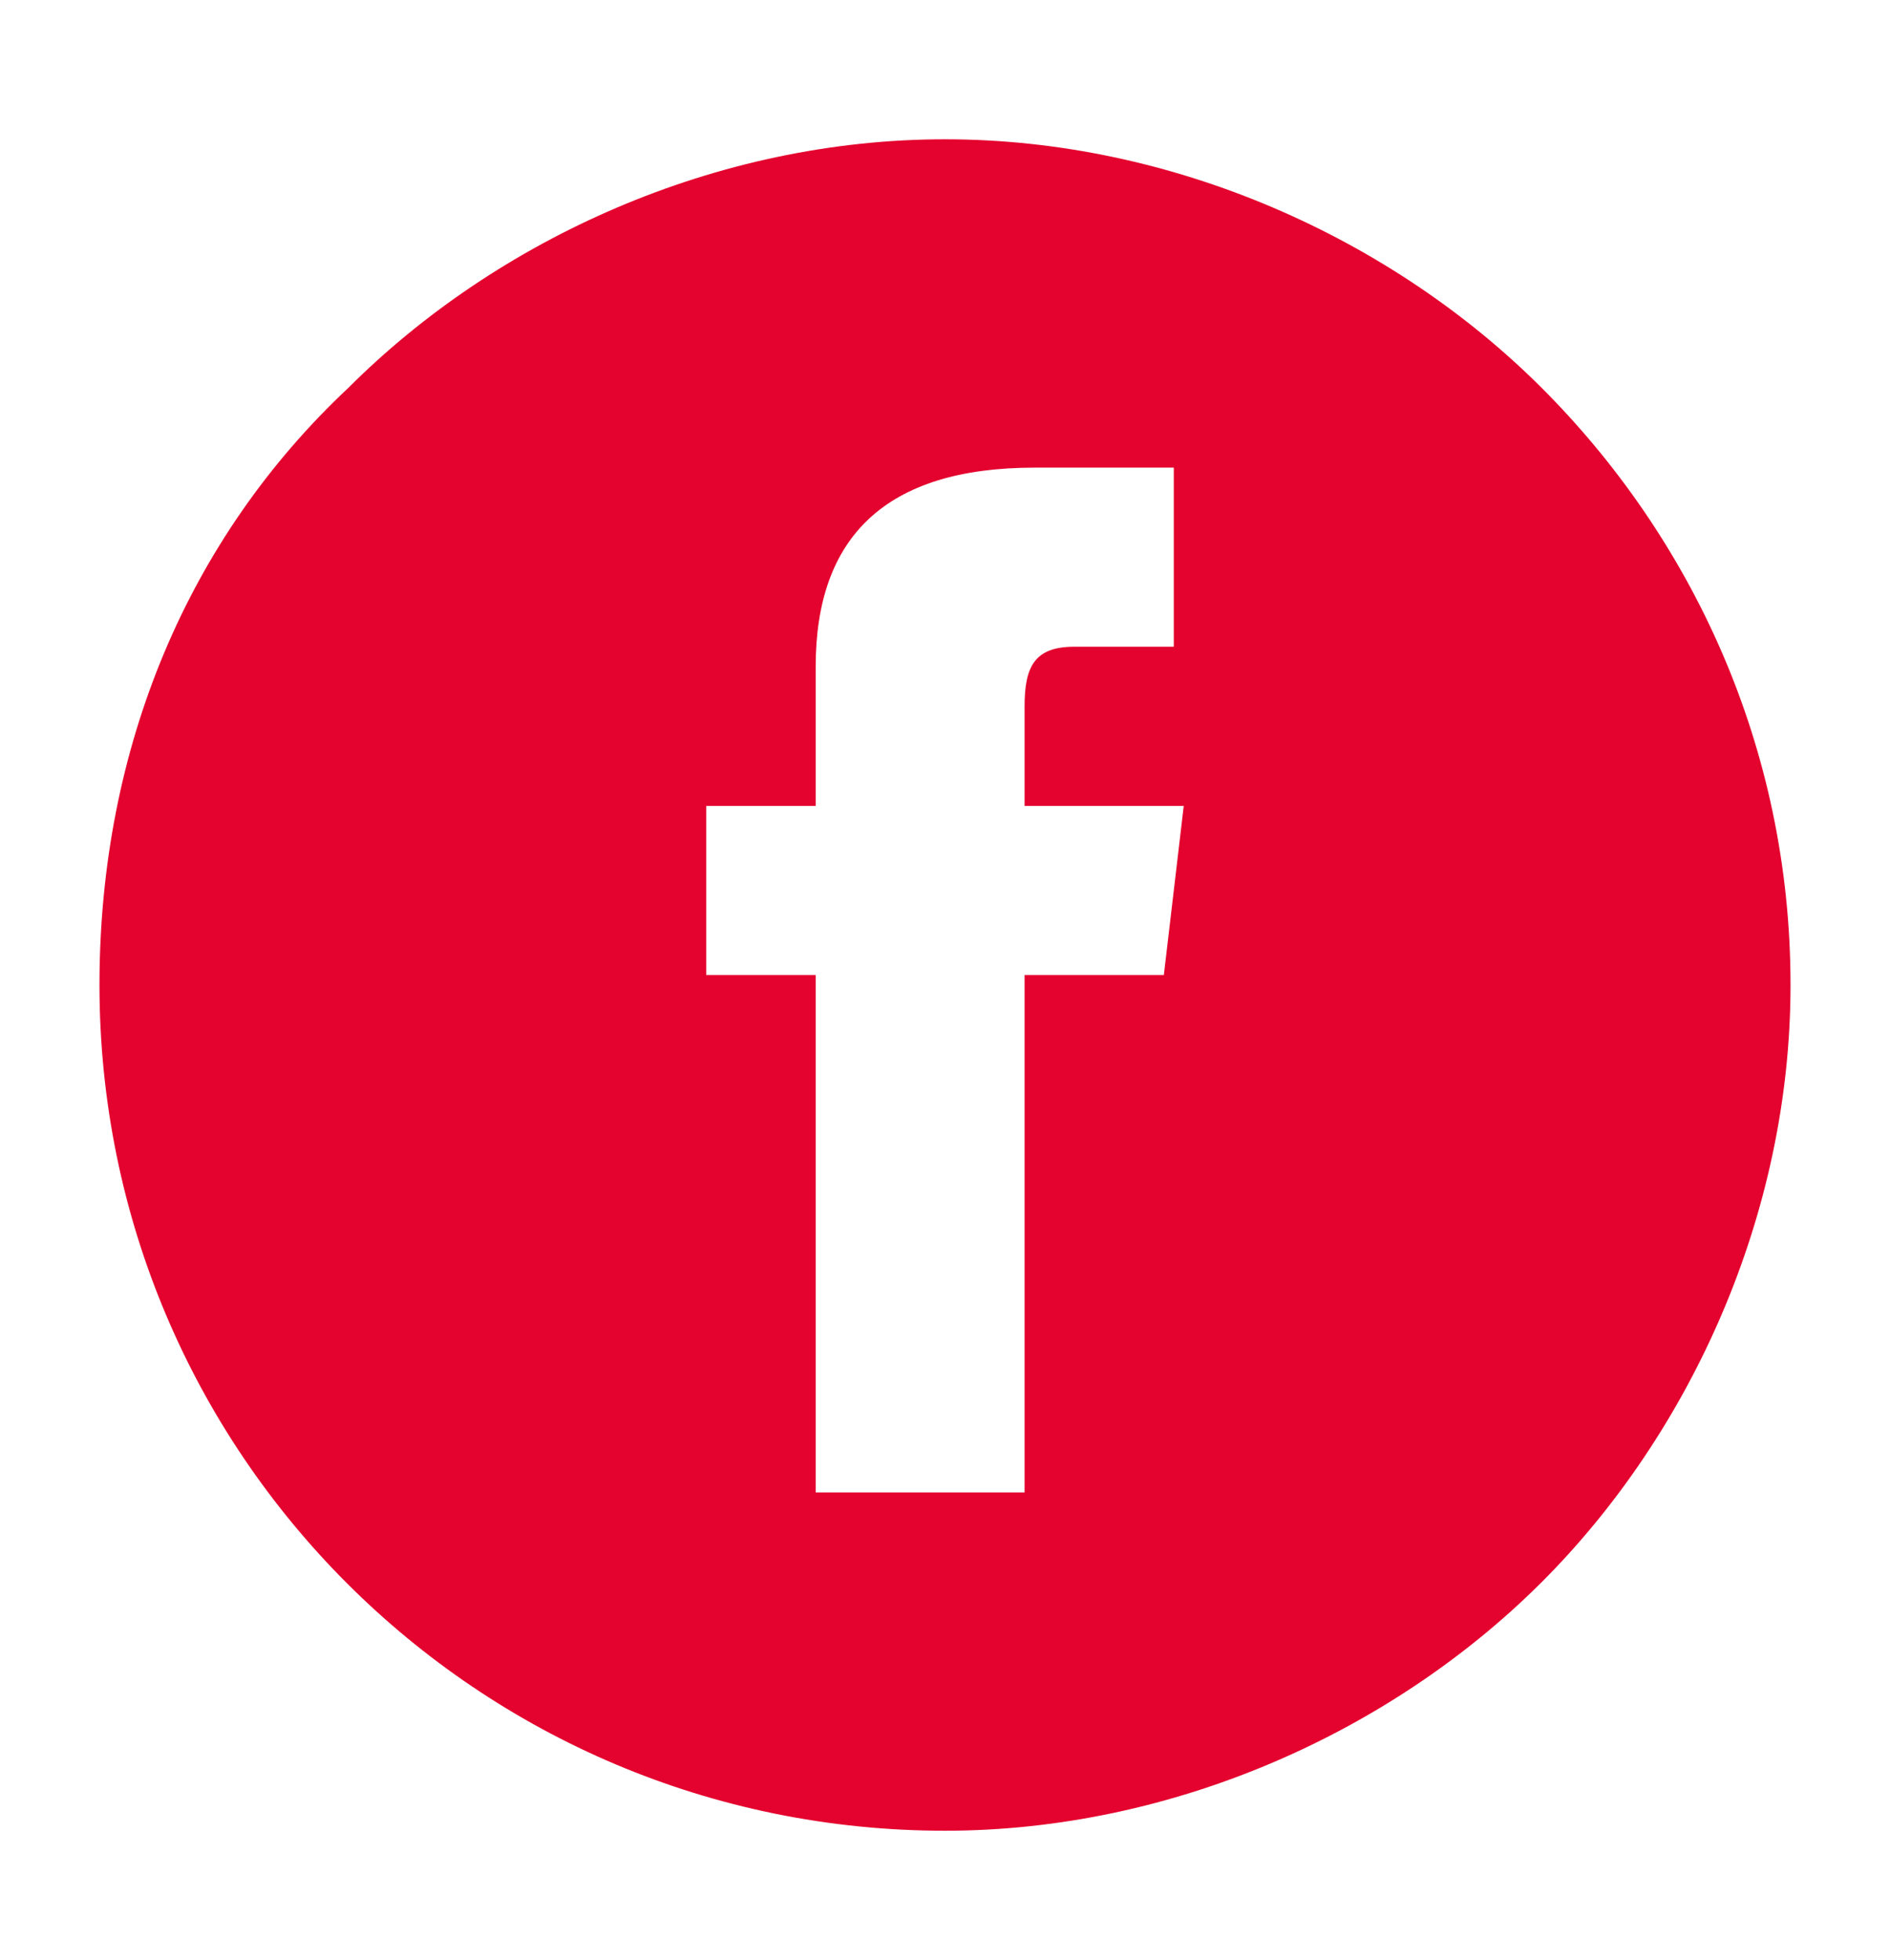 <?xml version="1.0" encoding="utf-8"?>
<!-- Generator: Adobe Illustrator 19.0.0, SVG Export Plug-In . SVG Version: 6.00 Build 0)  -->
<svg version="1.1" id="Layer_1" xmlns="http://www.w3.org/2000/svg" xmlns:xlink="http://www.w3.org/1999/xlink" x="0px" y="0px"
	 viewBox="0 0 19 19.7" style="enable-background:new 0 0 19 19.7;" xml:space="preserve">
<style type="text/css">
	.st0{fill:#E4032E;}
</style>
<g id="XMLID_1419_">
	<path id="XMLID_68_" class="st0" d="M15.5,3.9c-1.5-1.5-3.7-2.5-6-2.5c-2.3,0-4.5,1-6,2.5C1.9,5.4,1,7.5,1,9.9
		c0,4.7,3.8,8.5,8.5,8.5c2.3,0,4.5-1,6-2.5c1.5-1.5,2.5-3.7,2.5-6C18,7.5,17,5.4,15.5,3.9z M11.9,6.5c0,0-0.8,0-1.1,0
		c-0.4,0-0.5,0.2-0.5,0.6c0,0.3,0,1,0,1h1.6l-0.2,1.7h-1.4V15H8.2V9.8H7.1V8.1h1.1c0,0,0-0.3,0-1.4c0-1.3,0.7-2,2.2-2
		c0.3,0,1.4,0,1.4,0V6.5z"/>
</g>
</svg>

